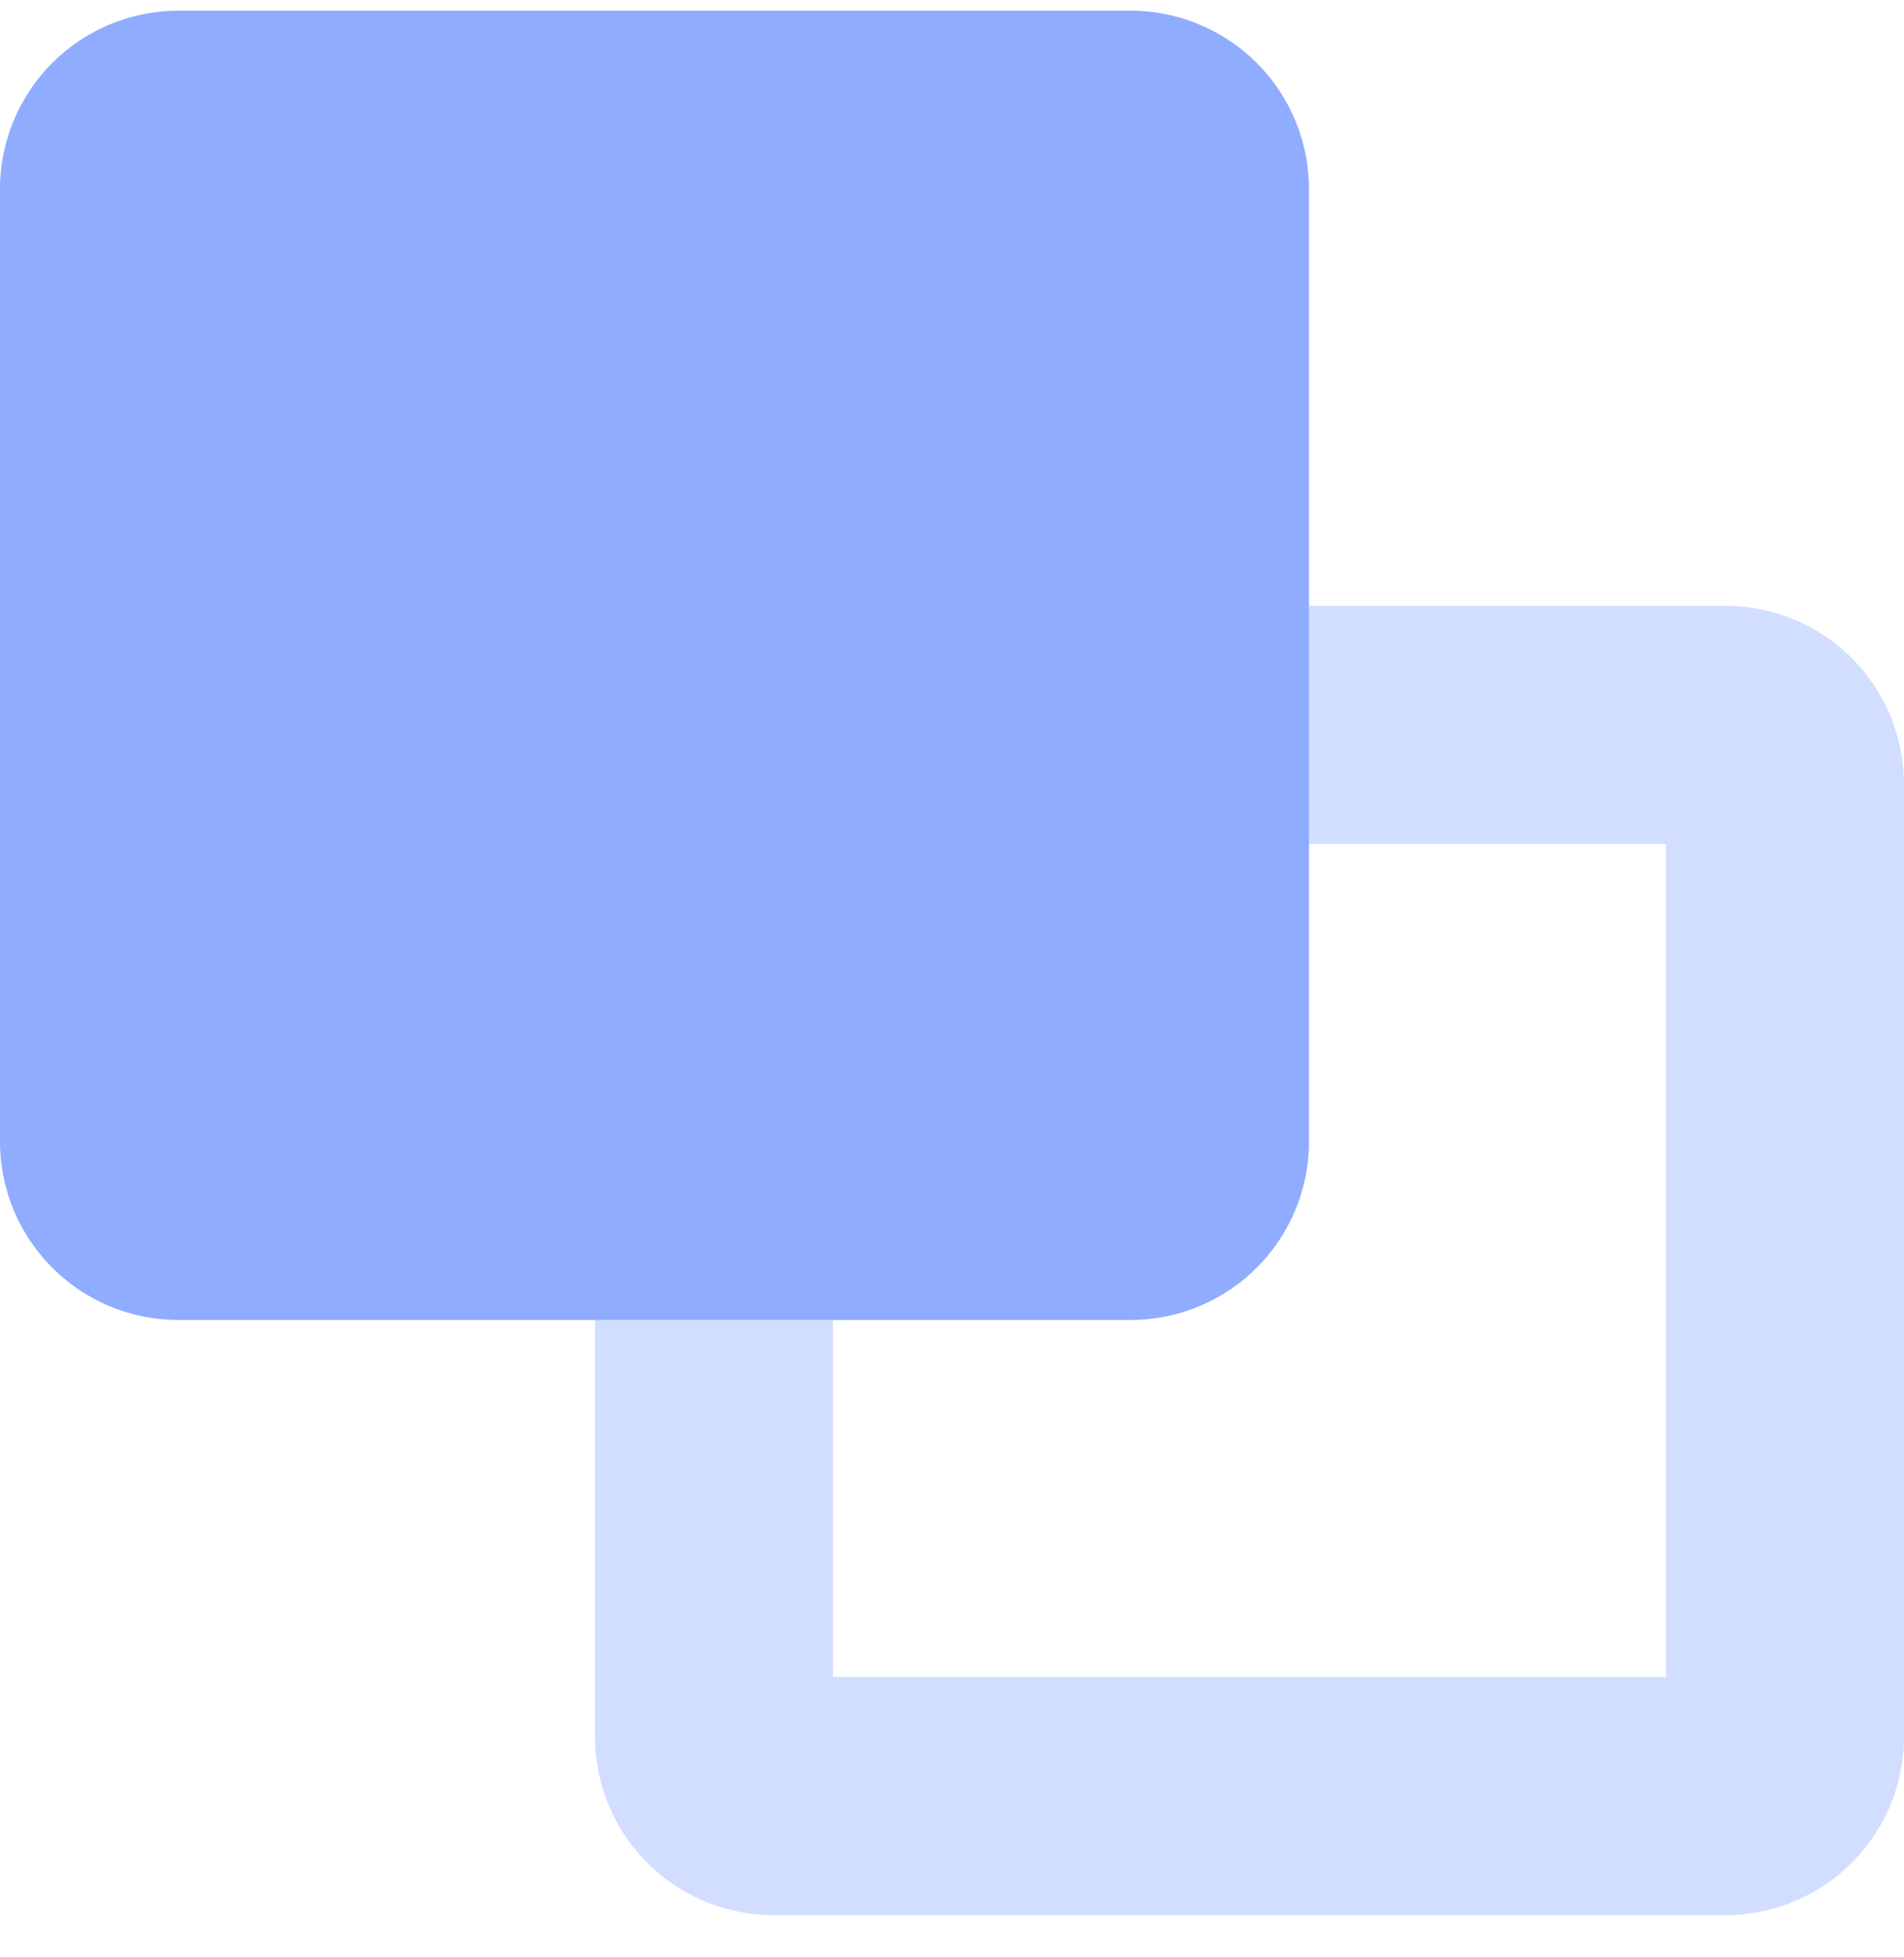 <svg xmlns="http://www.w3.org/2000/svg" width="36" height="37" viewBox="0 0 36 37">
  <g fill="#8FACFF">
    <path d="M36 14.827v18a3.375 3.375 0 0 1-3.375 3.375h-18a3.375 3.375 0 0 1-3.375-3.375v-7.875h4.5v6.75H31.5v-15.75h-6.75v-4.5h7.875A3.375 3.375 0 0 1 36 14.827z" opacity=".4"/>
    <path d="M21.375 24.952h-18A3.375 3.375 0 0 1 0 21.577v-18A3.375 3.375 0 0 1 3.375.202h18a3.375 3.375 0 0 1 3.375 3.375v18a3.375 3.375 0 0 1-3.375 3.375z"/>
  </g>
</svg>

